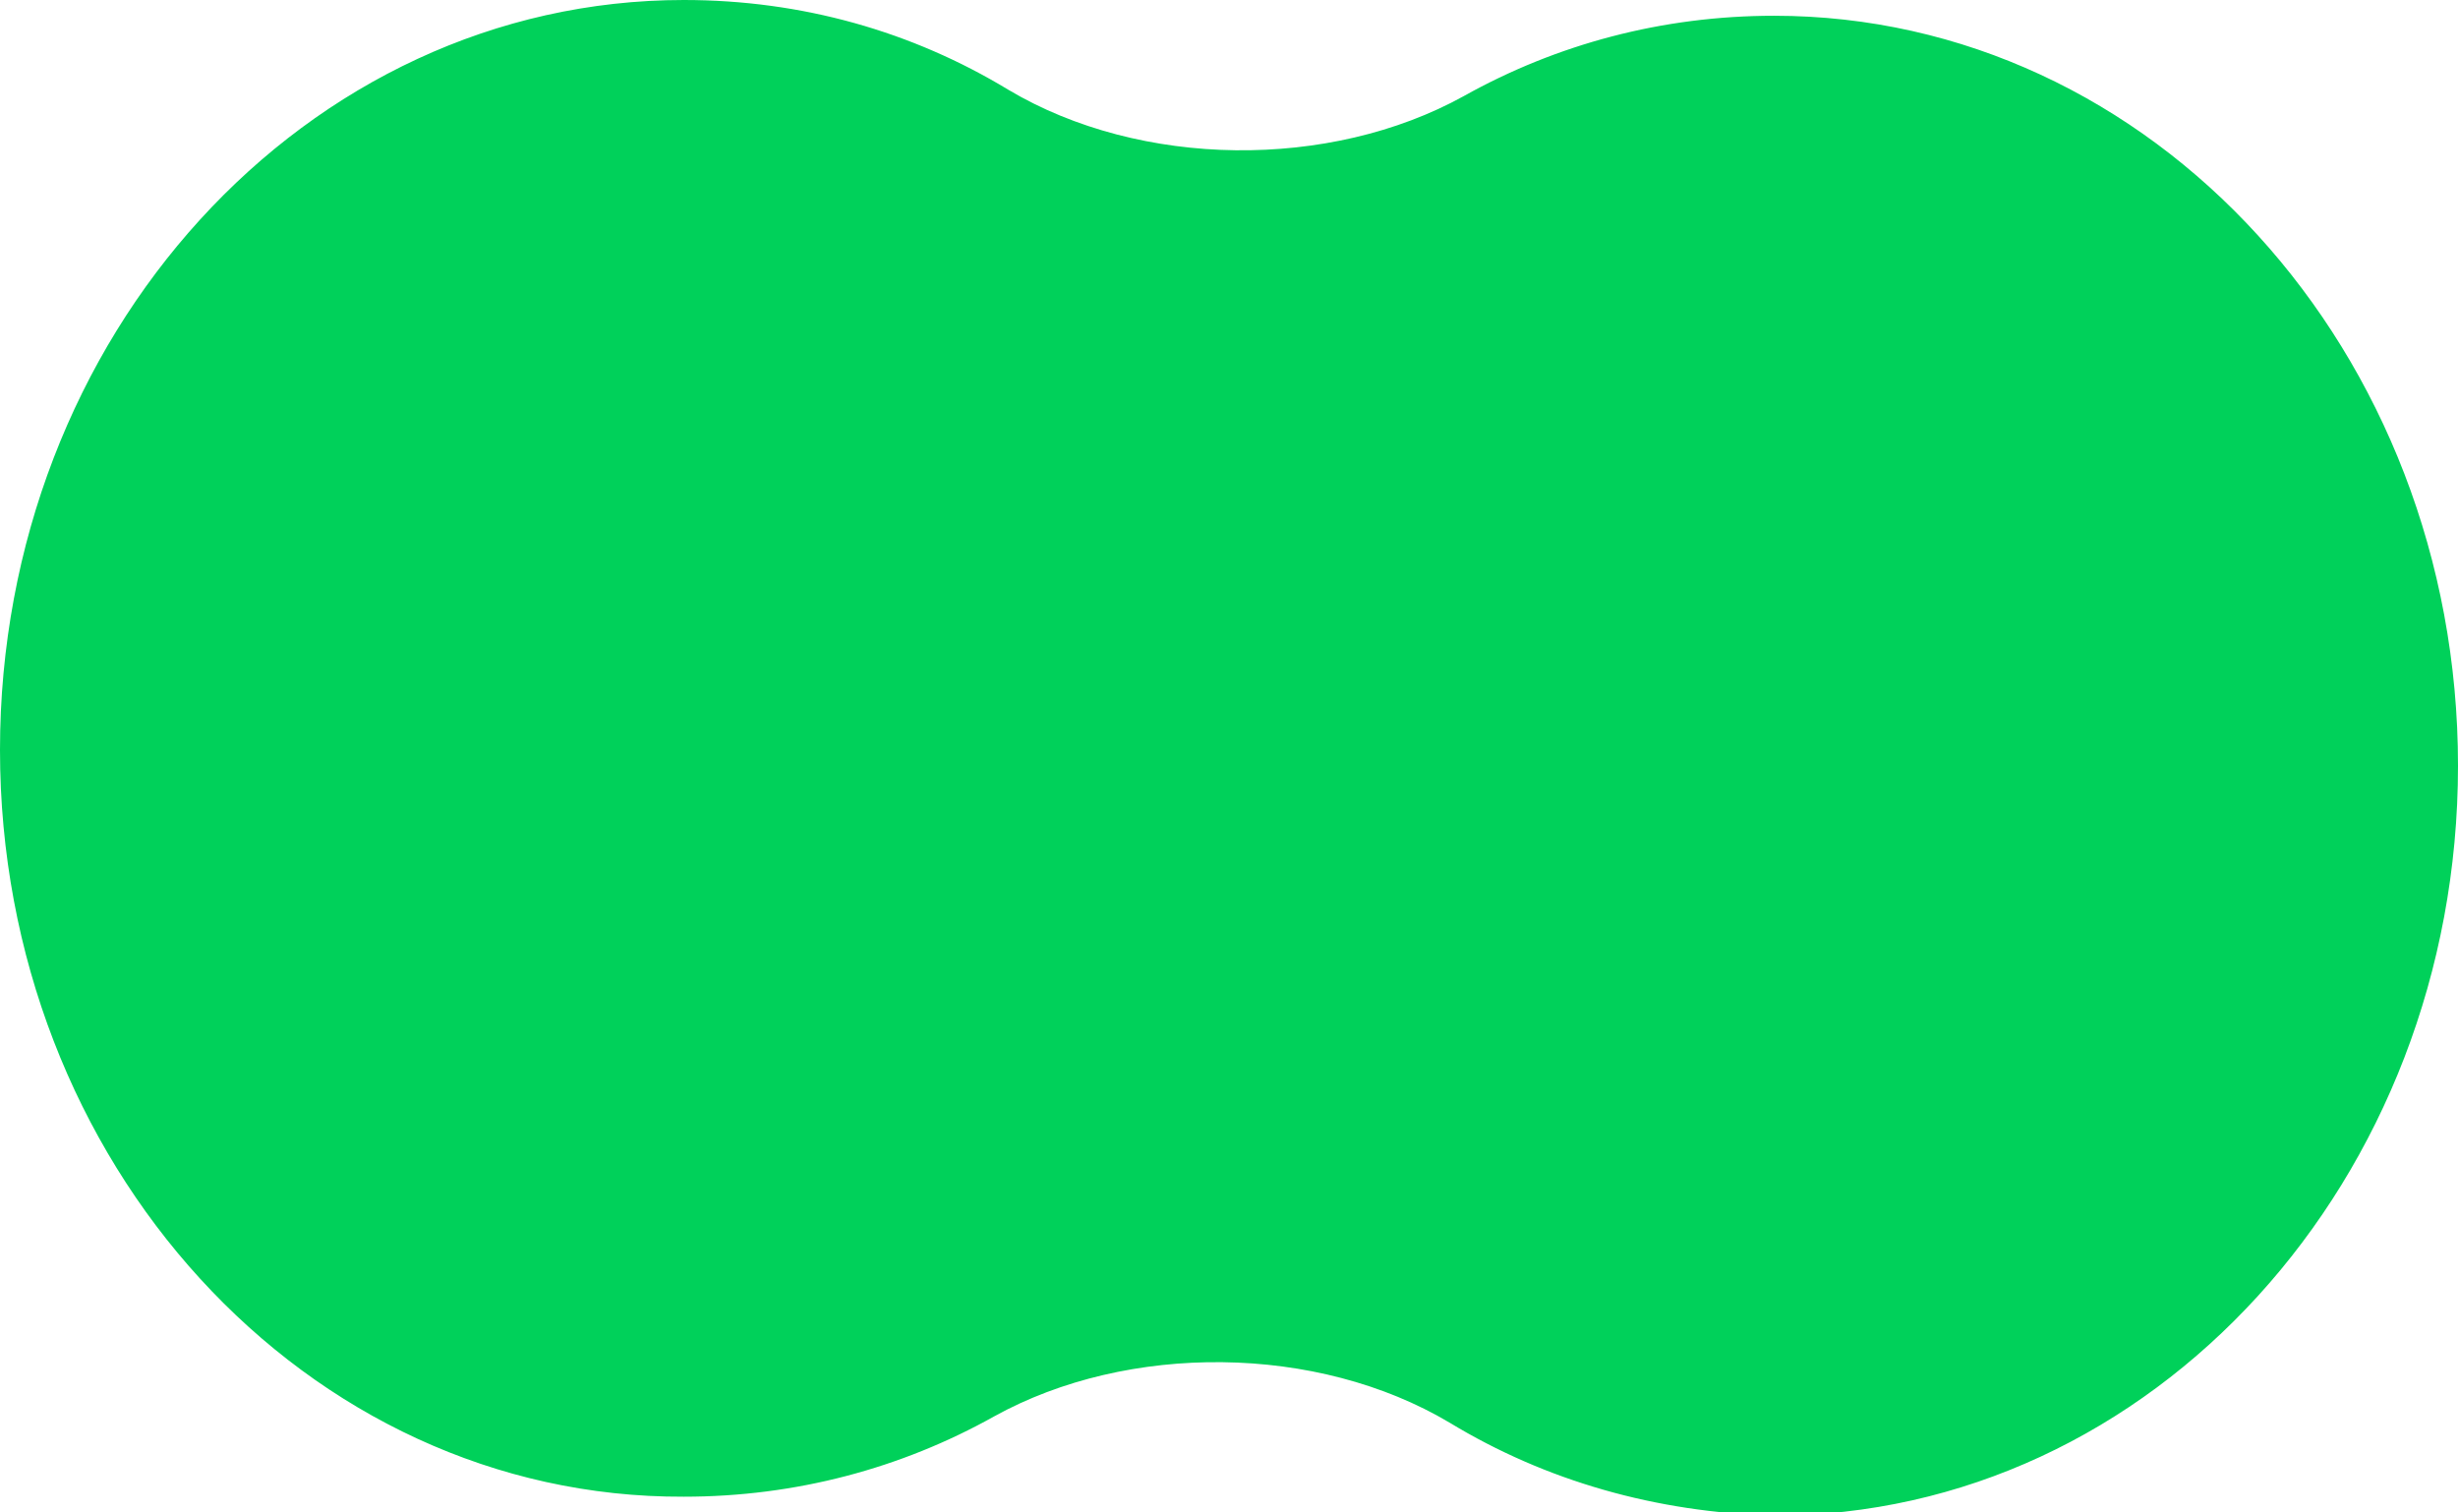 <?xml version="1.0" encoding="UTF-8"?> <!-- Generator: Adobe Illustrator 27.8.1, SVG Export Plug-In . SVG Version: 6.00 Build 0) --> <svg xmlns="http://www.w3.org/2000/svg" xmlns:xlink="http://www.w3.org/1999/xlink" id="Слой_1" x="0px" y="0px" viewBox="0 0 156 96" style="enable-background:new 0 0 156 96;" xml:space="preserve"> <style type="text/css"> .st0{fill:#00D15A;} </style> <path class="st0" d="M92,90.3c-8.4-5-20.4-5.1-28.9-0.4c-5.9,3.3-12.6,5.1-19.7,5.1C19.4,95.1,0,73.8,0,47.6C0,21.3,19.4,0,43.4,0 C50.9,0,57.9,2,64,5.7c8.4,5,20.4,5.1,28.9,0.4c5.9-3.3,12.6-5.1,19.7-5.1c24,0,43.4,21.3,43.4,47.6c0,26.3-19.4,47.6-43.4,47.6 C105.1,96,98.1,94,92,90.3z"></path> </svg> 